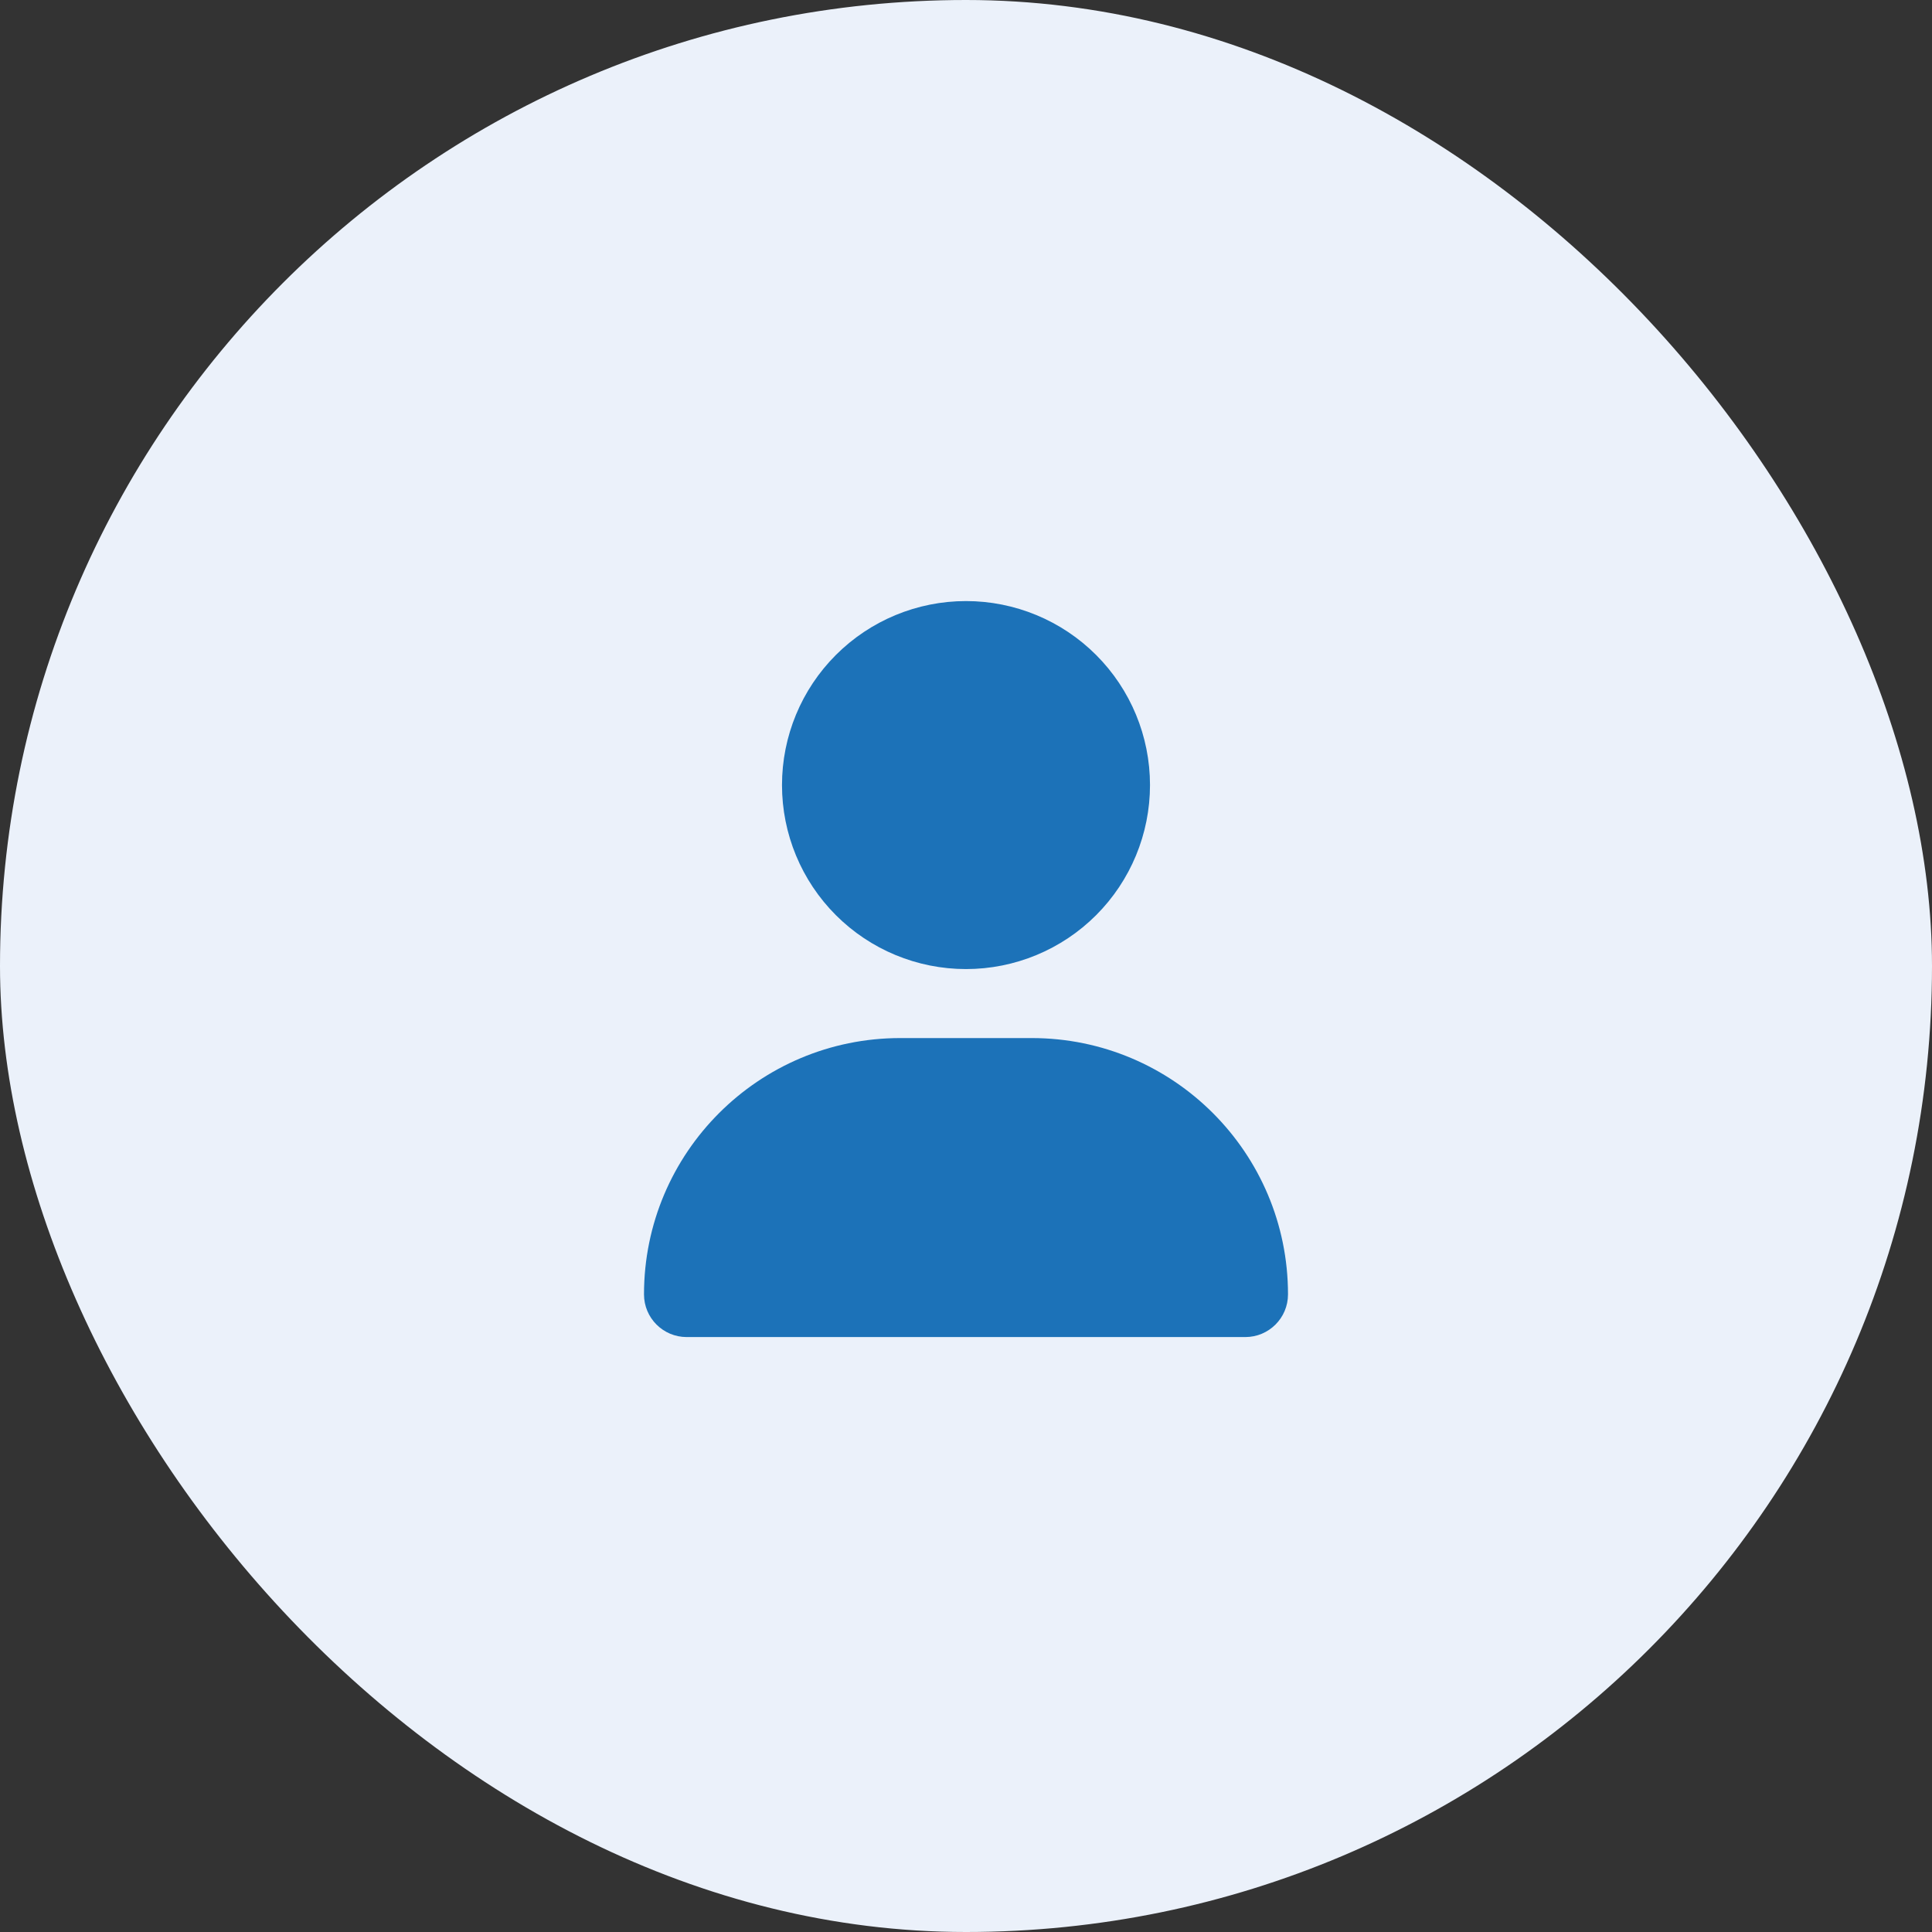 <svg width="180" height="180" viewBox="0 0 180 180" fill="none" xmlns="http://www.w3.org/2000/svg">
<rect x="0" y="0" width="180" height="180" fill="#333333" stroke="none"/>
<rect width="180" height="180" rx="90" fill="#EBF1FA"/>
<path d="M90 90.286C94.547 90.286 98.907 88.48 102.122 85.265C105.337 82.05 107.143 77.689 107.143 73.143C107.143 68.596 105.337 64.236 102.122 61.021C98.907 57.806 94.547 56 90 56C85.453 56 81.093 57.806 77.878 61.021C74.663 64.236 72.857 68.596 72.857 73.143C72.857 77.689 74.663 82.05 77.878 85.265C81.093 88.48 85.453 90.286 90 90.286ZM83.879 96.714C70.688 96.714 60 107.402 60 120.594C60 122.79 61.781 124.571 63.978 124.571H116.022C118.219 124.571 120 122.79 120 120.594C120 107.402 109.312 96.714 96.121 96.714H83.879Z" fill="#1C72B8"/>
</svg>
